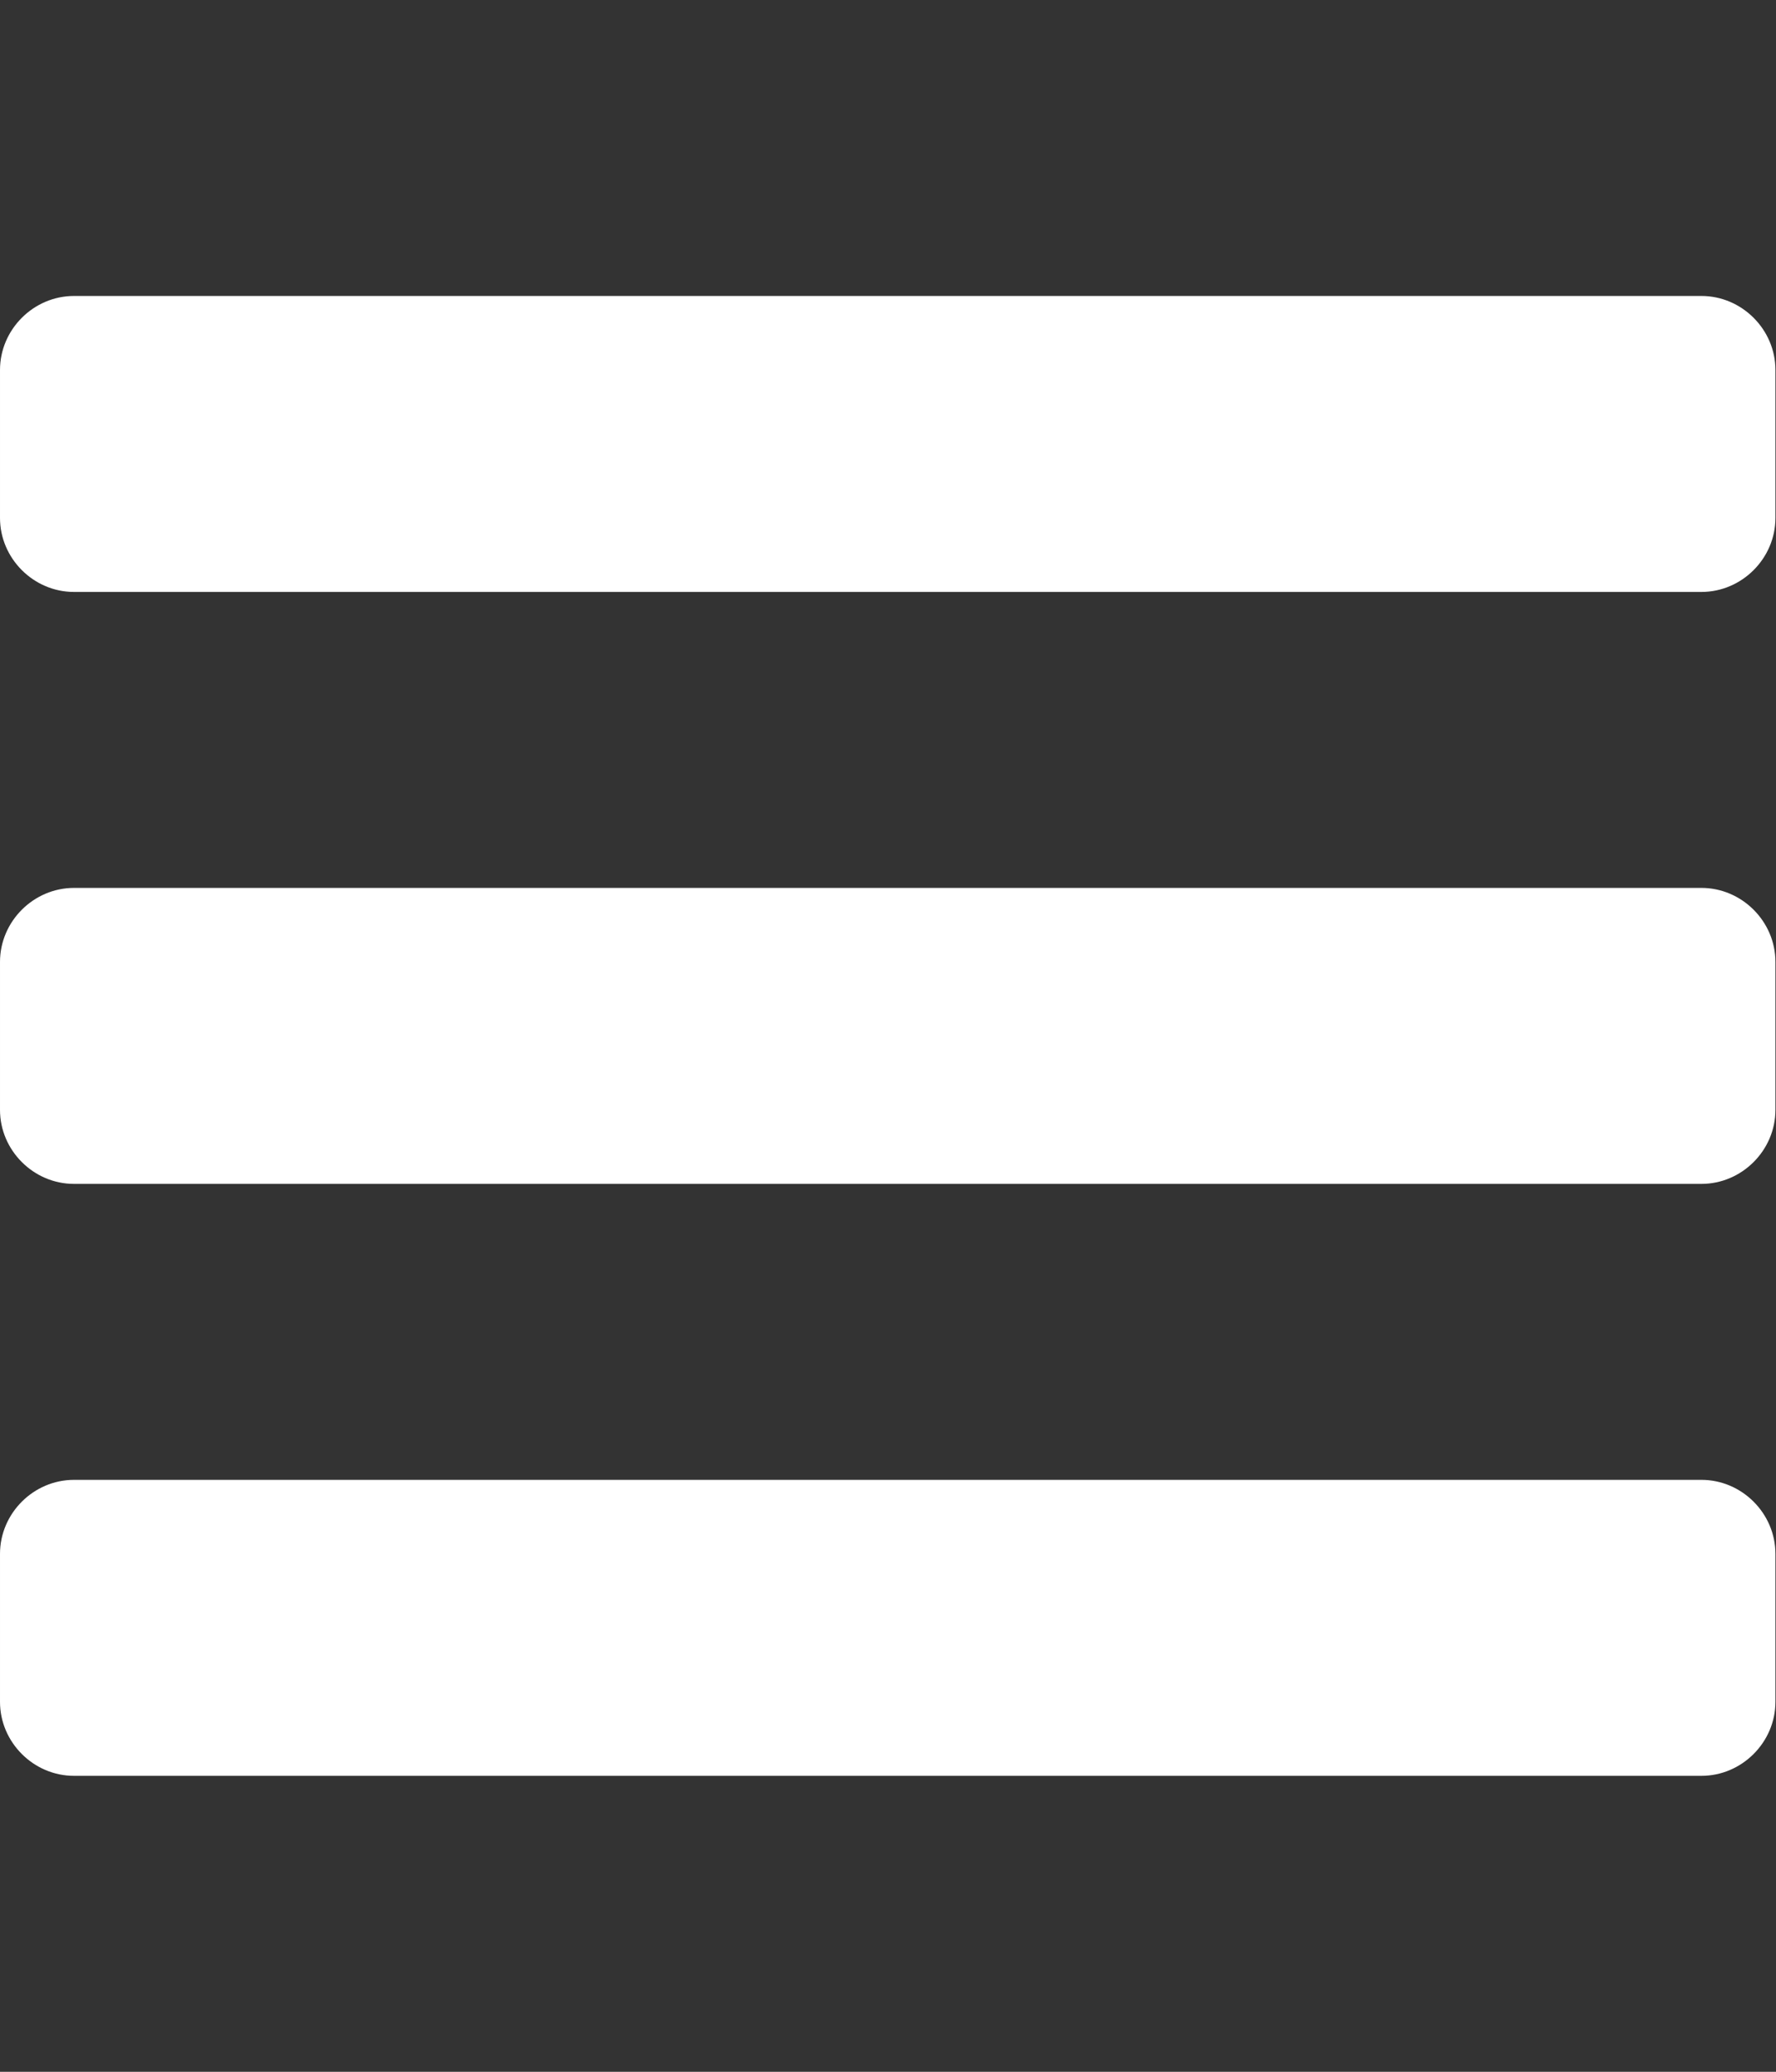 <svg version="1.1" xmlns="http://www.w3.org/2000/svg" width="439" height="512" viewBox="0 0 439 512" fill="white"><rect x="0" y="0" width="439" height="512" fill="#333333" stroke="none"/><title>bars</title><path d="M438.857 384v36.572c0 10-8.286 18.286-18.286 18.286h-402.286c-10 0-18.285-8.286-18.285-18.286v-36.572c0-10 8.286-18.286 18.285-18.286h402.286c10 0 18.286 8.286 18.286 18.286zM438.857 237.714v36.572c0 10-8.286 18.286-18.286 18.286h-402.286c-10 0-18.285-8.286-18.285-18.286v-36.572c0-10 8.286-18.286 18.285-18.286h402.286c10 0 18.286 8.286 18.286 18.286zM438.857 91.428v36.572c0 10-8.286 18.286-18.286 18.286h-402.286c-10 0-18.285-8.286-18.285-18.286v-36.572c0-10 8.286-18.285 18.285-18.285h402.286c10 0 18.286 8.285 18.286 18.285z"></path></svg>